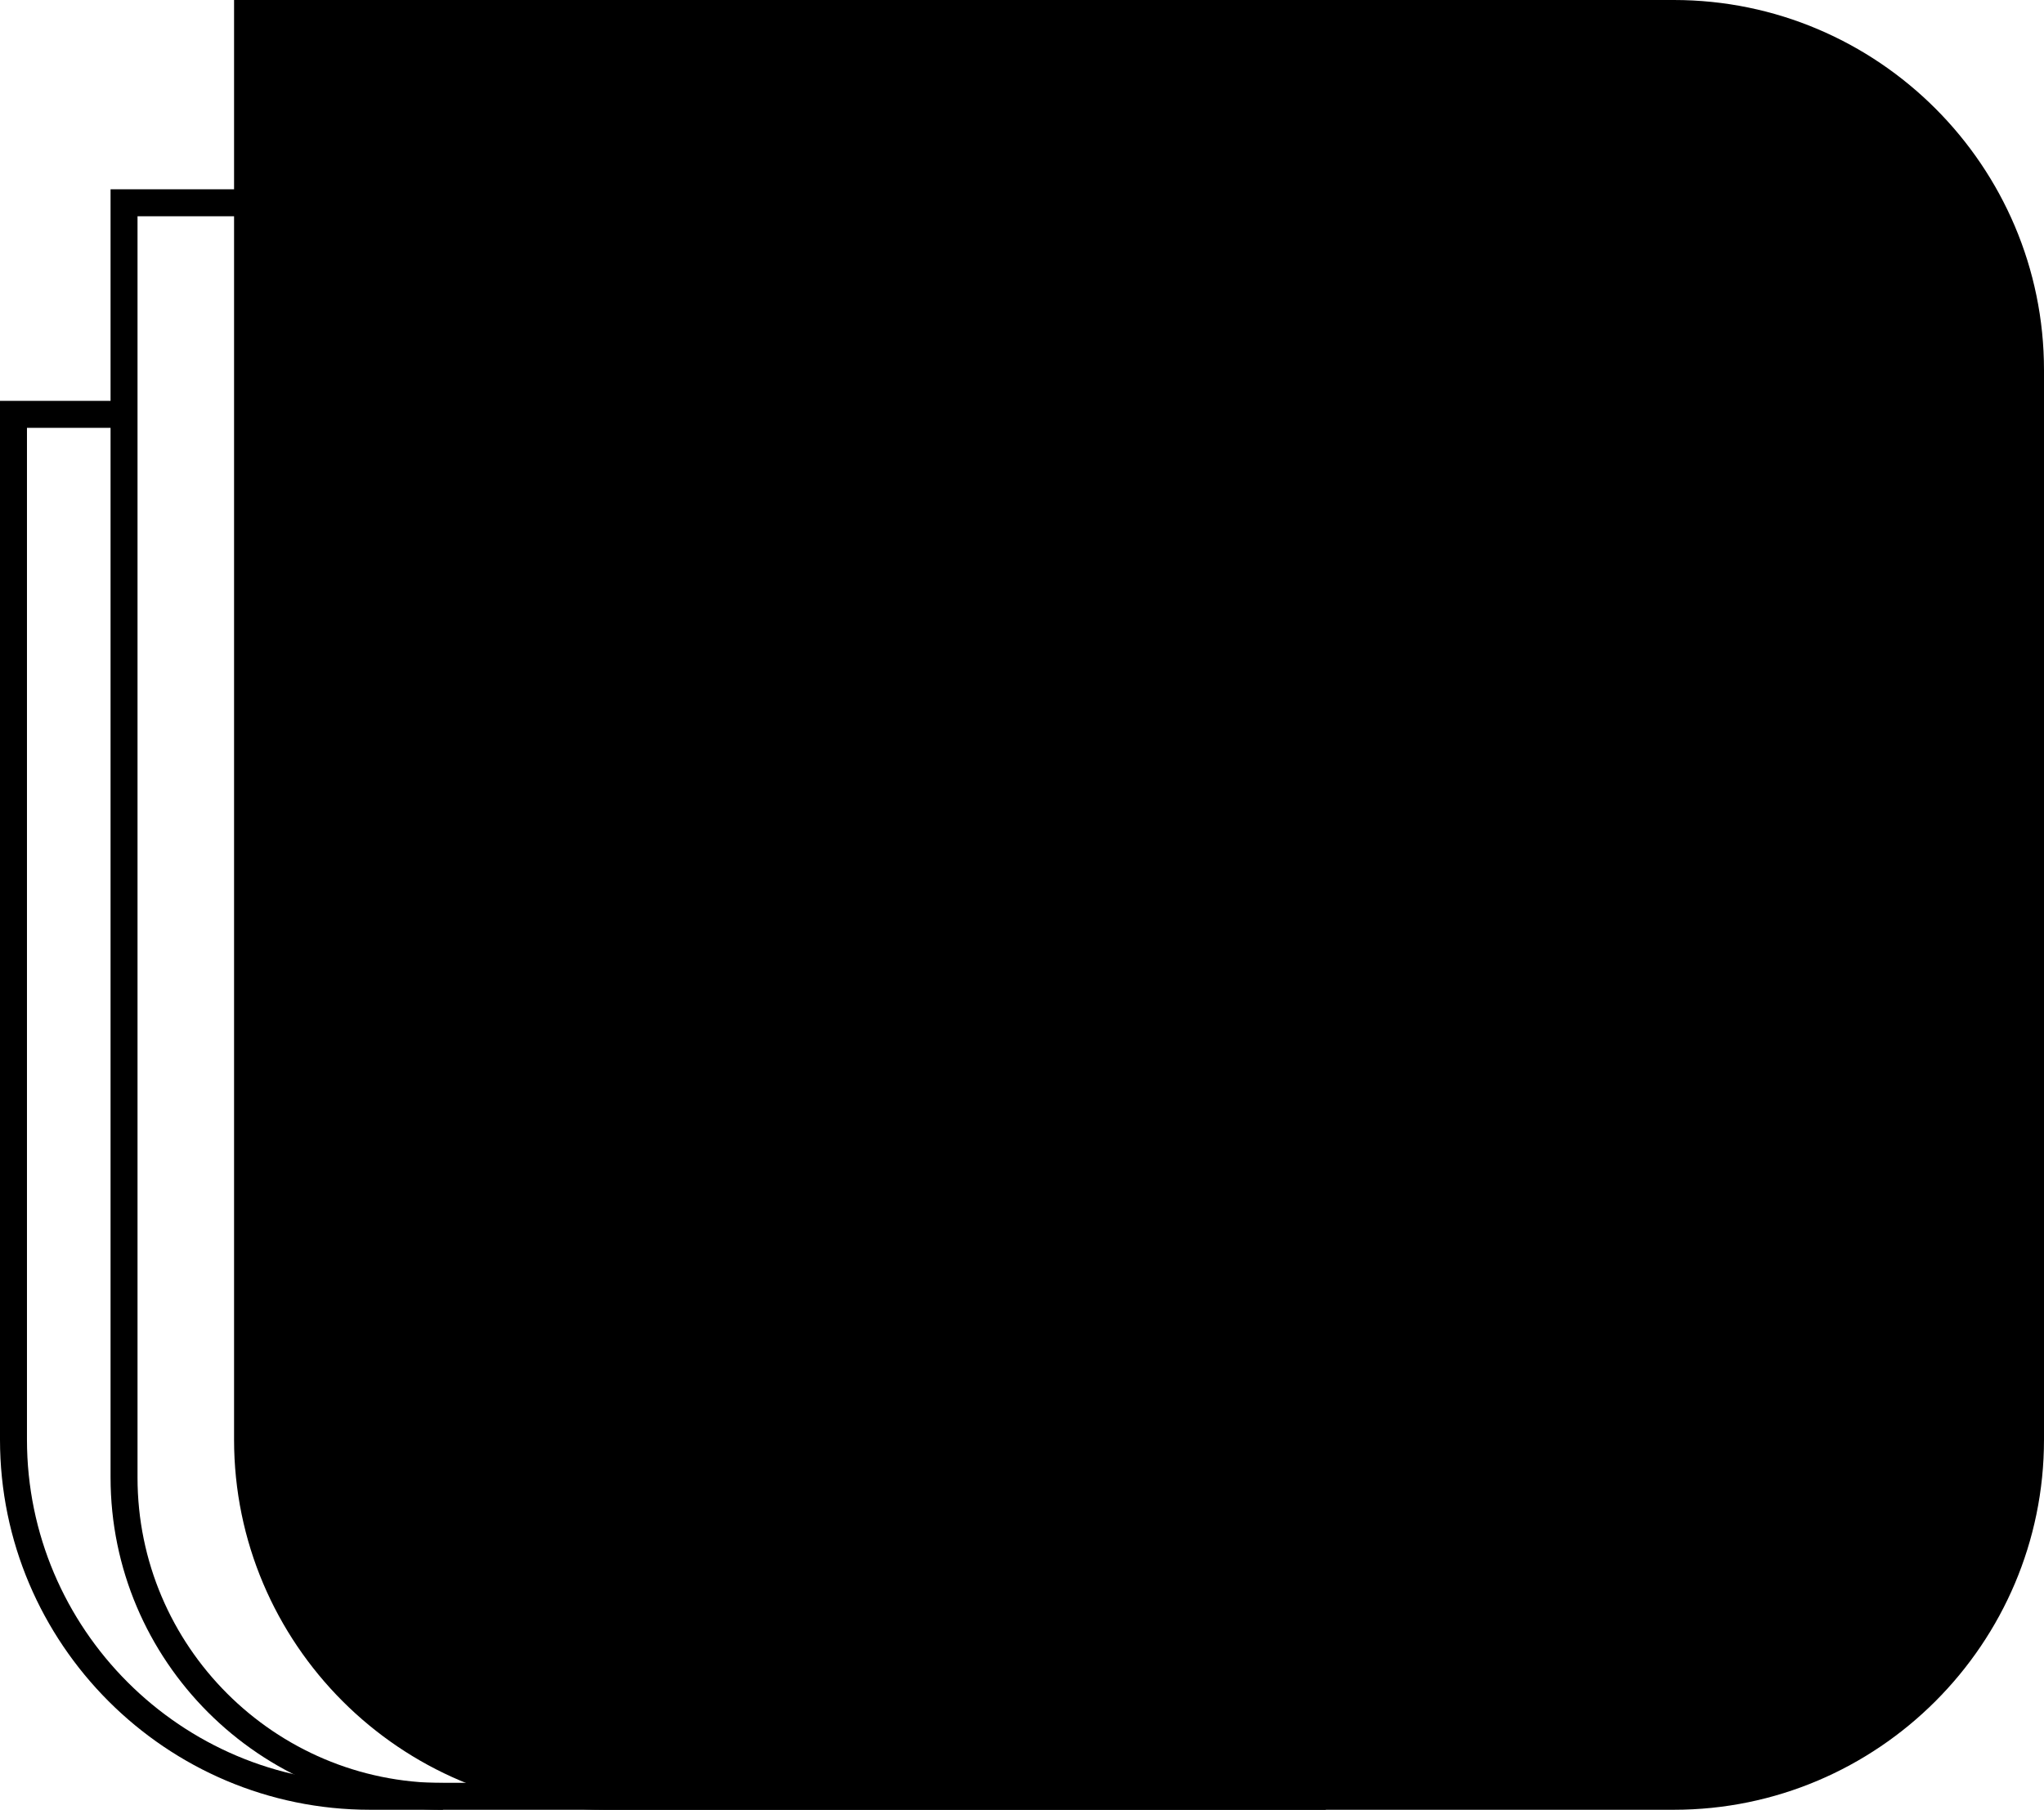 <?xml version="1.0" encoding="UTF-8"?>
<svg xmlns="http://www.w3.org/2000/svg" id="Laag_2" data-name="Laag 2" viewBox="0 0 113.7 100.68">
  <defs>
    
  </defs>
  <g id="Laag_1-2" data-name="Laag 1">
    <path class="cls-1" d="M14,1.23v79.12c0,10.6,8.62,19.22,19.22,19.22h59.9c10.6,0,19.22-8.62,19.22-19.22V20.45c0-10.6-8.62-19.22-19.22-19.22H14Z"/>
    <g>
      <g>
        <path class="cls-2" d="M73.76,100.68H20.59c-11.35,0-20.59-9.24-20.59-20.59V22.3h6.73v1.5H1.5v56.29c0,10.53,8.57,19.09,19.09,19.09h53.16v1.5Z"/>
        <path class="cls-2" d="M24.64,100.68c-10.19,0-18.49-8.29-18.49-18.49V10.53h7.49v1.5h-5.99v70.17c0,9.37,7.62,16.99,16.99,16.99v1.5Z"/>
        <path class="cls-2" d="M93.11,100.68h-59.5c-11.35,0-20.59-9.24-20.59-20.59V0h80.09c11.35,0,20.59,9.24,20.59,20.59v59.5c0,11.35-9.24,20.59-20.59,20.59ZM14.52,1.5v78.59c0,10.53,8.57,19.09,19.09,19.09h59.5c10.53,0,19.09-8.56,19.09-19.09V20.59c0-10.53-8.57-19.09-19.09-19.09H14.52Z"/>
      </g>
      <g>
        <g>
          <path class="cls-3" d="M49.62,42.78c1.77,1.71,3.08,4.5,3.08,7.19,0,4.66-2.92,7.97-5.18,9.22-1.94,1.12-4.69,1.8-7.52,1.8-1.35,0-4.63-.1-6.56-.2-.98-.03-1.71-.03-2.23-.03-.72,0-1.08-.26-1.08-.53s.46-.49.85-.56c2.03-.26,2.2-.72,2.3-3.71.07-1.81.1-3.12.1-4.53-.03-1.71,0-5.38-.13-7.58-.13-2.07-.2-2.63-2-2.89-.36-.07-.79-.33-.79-.56,0-.26.39-.49.89-.49h1.71c1.61,0,5.38-.26,7.81-.26,4.56,0,7.48,1.94,8.76,3.12ZM37.67,41.17c-.2.13-.26.29-.26.46-.07.79-.13,2.89-.13,5.78v4.76c0,2.26.03,3.94.13,5.38.07.79.36,1.15.66,1.44.53.46,1.74.89,2.2.89,1.35,0,3.12-.43,4.92-1.94,2-1.67,3.05-4.86,3.05-7.97,0-2.3-.92-5.12-2.63-6.83-1.44-1.48-3.94-2.33-6.23-2.33-.79,0-1.28.13-1.71.36Z"/>
          <path class="cls-3" d="M53.59,39.79c.72,0,3.31.13,4.99.13.16,0,.62.33.72.43.49.59,1.41,1.61,2.76,3.18,1.61,1.97,8.04,8.63,9.78,10.47.16.16.3-.13.3-.2.16-.95.07-4.66.07-7.45,0-1.08-.1-2.63-.2-3.48-.07-.69-.39-1.41-2.03-1.84-.66-.16-1.08-.36-1.08-.75,0-.23.39-.39.95-.39.82,0,1.58.03,2.26.03,1.54,0,2.89-.16,3.74-.16.56,0,.79.2.79.43,0,.2-.23.49-.82.66-1.71.56-1.87,1.15-2.03,2.46-.1,1.18-.33,9.48-.33,12.27,0,1.38.2,4.27.2,5.12,0,.29-.36.62-.53.62-.69,0-1.48-.85-1.77-1.25-.62-.82-1.25-1.58-2.13-2.66-3.08-3.77-8.43-9.45-11.35-12.86-.16-.2-.36.07-.36.13-.07.89-.13,1.67-.16,4.27-.03,4.56-.1,7.06.07,8.66.13,1.05.49,1.61,2.07,2.1.69.2.92.43.92.62,0,.36-.46.49-1.08.49-.95,0-1.71-.13-2.86-.13-.72,0-2.56.1-3.12.1-.46,0-.85-.16-.85-.43,0-.33.39-.49.72-.59,1.51-.46,2.3-.72,2.4-3.18.16-3.68.59-9.98.59-12.34,0-1.31-.1-1.71-.2-1.84-.59-.72-.82-1.18-2.53-1.58-.36-.07-.85-.33-.85-.56,0-.26.39-.49.98-.49Z"/>
          <path class="cls-3" d="M88.31,39.89c.13.07.39.53.43.69,0,.43.33,2.95.33,3.08,0,.49-.1.79-.3.79-.26,0-.79-.26-.95-.76-.33-1.08-1.02-2-1.41-2.33-.79-.66-1.61-.92-2.63-.92-1.54,0-3.35,1.28-3.35,3.41,0,1.94,1.44,2.99,4.4,4.86,4.04,2.46,4.82,4.56,4.82,6.56,0,1.71-.98,3.68-2.89,4.82-1.12.69-3.02,1.18-4.59,1.18-1.94,0-3.38-.33-4.73-.85-.26-.13-.85-.82-.85-.98-.26-1.12-.56-2.53-.56-3.48,0-.23.36-.69.53-.69.26,0,.79.79,1.28,1.81.98,2,2.89,3.02,4.56,3.02,1.51,0,3.41-1.18,3.41-3.28,0-1.38-.69-2.69-3.71-4.66-3.35-2.2-5.15-4-5.15-6.92,0-1.87.95-3.45,2-4.3,1.08-.92,2.63-1.58,5.22-1.58,1.51,0,3.25.39,4.13.53Z"/>
        </g>
        <path class="cls-3" d="M97.19,24.51l1.39,4.27c.06.17.22.29.4.29h4.49c.4,0,.57.52.24.75l-3.63,2.64c-.15.11-.21.29-.15.47l1.39,4.27c.12.38-.31.7-.64.47l-3.63-2.64c-.15-.11-.34-.11-.49,0l-3.63,2.64c-.33.24-.77-.08-.64-.47l1.39-4.27c.06-.17,0-.36-.15-.47l-3.63-2.64c-.33-.24-.16-.75.24-.75h4.49c.18,0,.34-.12.4-.29l1.39-4.27c.12-.38.67-.38.79,0Z"/>
      </g>
    </g>
  </g>
</svg>
